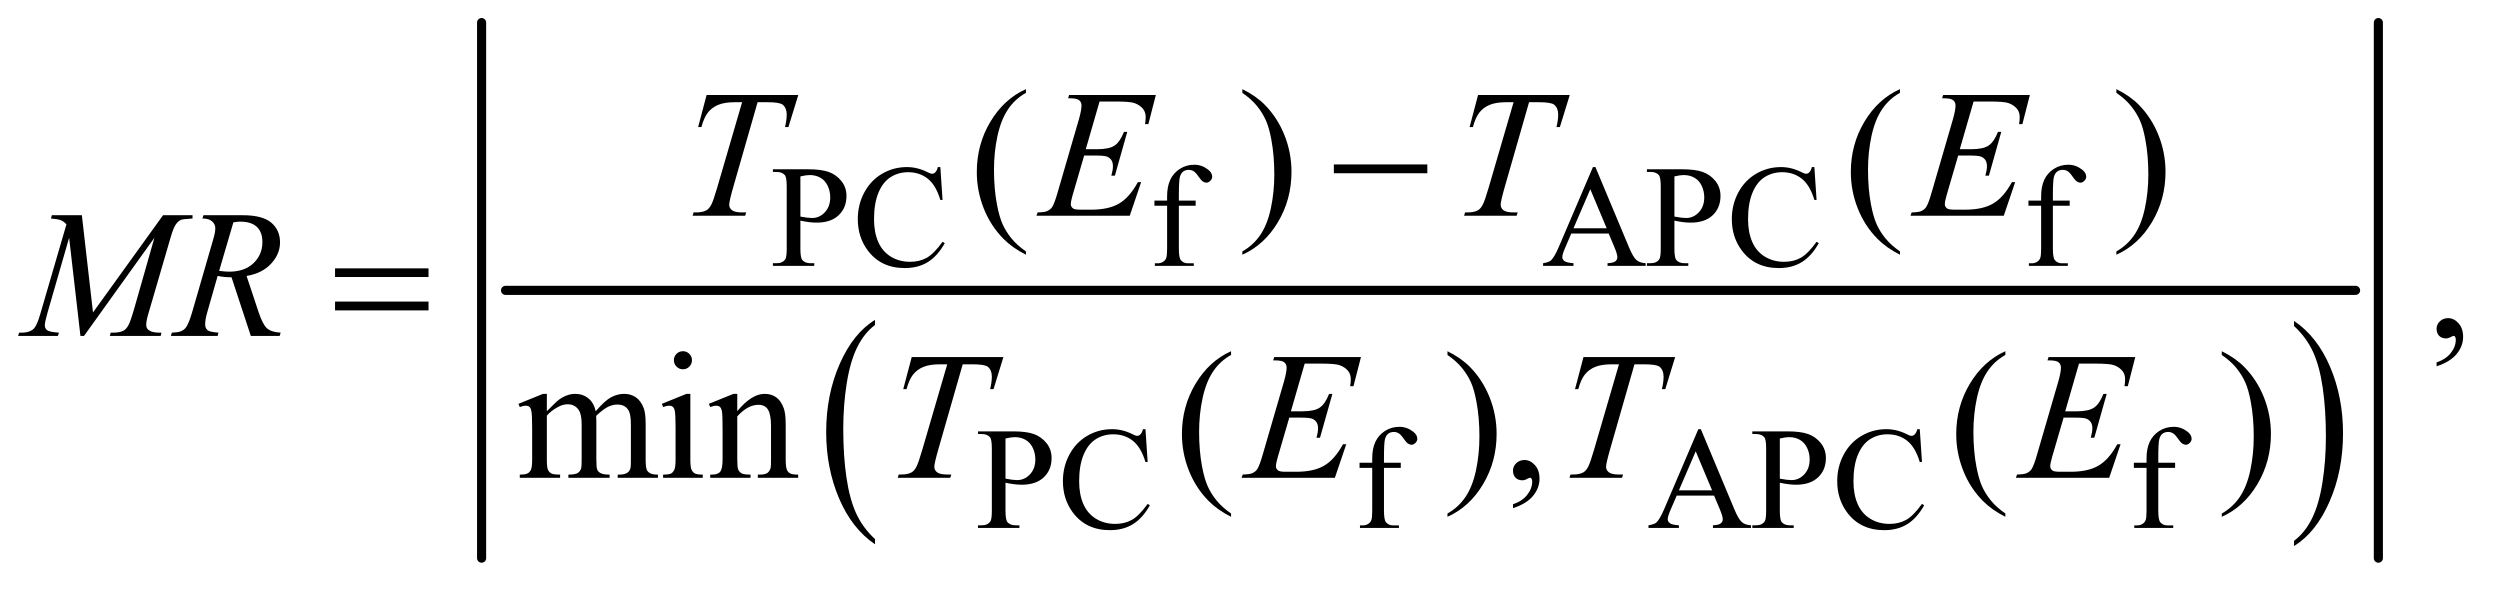 <?xml version="1.0" encoding="UTF-8"?>
<!DOCTYPE svg PUBLIC '-//W3C//DTD SVG 1.0//EN'
          'http://www.w3.org/TR/2001/REC-SVG-20010904/DTD/svg10.dtd'>
<svg stroke-dasharray="none" shape-rendering="auto" xmlns="http://www.w3.org/2000/svg" font-family="'Dialog'" text-rendering="auto" width="215" fill-opacity="1" color-interpolation="auto" color-rendering="auto" preserveAspectRatio="xMidYMid meet" font-size="12px" viewBox="0 0 215 51" fill="black" xmlns:xlink="http://www.w3.org/1999/xlink" stroke="black" image-rendering="auto" stroke-miterlimit="10" stroke-linecap="square" stroke-linejoin="miter" font-style="normal" stroke-width="1" height="51" stroke-dashoffset="0" font-weight="normal" stroke-opacity="1"
><!--Generated by the Batik Graphics2D SVG Generator--><defs id="genericDefs"
  /><g
  ><defs id="defs1"
    ><clipPath clipPathUnits="userSpaceOnUse" id="clipPath1"
      ><path d="M0.675 1.567 L136.991 1.567 L136.991 33.489 L0.675 33.489 L0.675 1.567 Z"
      /></clipPath
      ><clipPath clipPathUnits="userSpaceOnUse" id="clipPath2"
      ><path d="M21.582 50.051 L21.582 1069.949 L4376.699 1069.949 L4376.699 50.051 Z"
      /></clipPath
    ></defs
    ><g transform="scale(1.576,1.576) translate(-0.675,-1.567) matrix(0.031,0,0,0.031,0,0)"
    ><path d="M1562.062 999.547 L1562.062 1008.672 Q1521.406 981.125 1498.742 927.828 Q1476.078 874.531 1476.078 811.156 Q1476.078 745.25 1499.914 691.109 Q1523.75 636.969 1562.062 613.656 L1562.062 622.562 Q1542.906 636.969 1530.602 661.977 Q1518.297 686.984 1512.219 725.445 Q1506.141 763.906 1506.141 805.656 Q1506.141 852.906 1511.75 891.055 Q1517.359 929.203 1528.883 954.312 Q1540.406 979.422 1562.062 999.547 Z" stroke="none" clip-path="url(#clipPath2)"
    /></g
    ><g transform="matrix(0.049,0,0,0.049,-1.065,-2.469)"
    ><path d="M4048.016 622.562 L4048.016 613.656 Q4088.656 641 4111.32 694.297 Q4133.984 747.594 4133.984 810.953 Q4133.984 876.859 4110.156 931.109 Q4086.328 985.359 4048.016 1008.672 L4048.016 999.547 Q4067.328 985.141 4079.633 960.133 Q4091.938 935.125 4097.93 896.773 Q4103.922 858.422 4103.922 816.453 Q4103.922 769.422 4098.398 731.164 Q4092.875 692.906 4081.266 667.797 Q4069.656 642.688 4048.016 622.562 Z" stroke="none" clip-path="url(#clipPath2)"
    /></g
    ><g stroke-width="16" transform="matrix(0.049,0,0,0.049,-1.065,-2.469)" stroke-linejoin="round" stroke-linecap="round"
    ><line y2="560" fill="none" x1="909" clip-path="url(#clipPath2)" x2="4156" y1="560"
    /></g
    ><g stroke-width="16" transform="matrix(0.049,0,0,0.049,-1.065,-2.469)" stroke-linejoin="round" stroke-linecap="round"
    ><line y2="1030" fill="none" x1="867" clip-path="url(#clipPath2)" x2="867" y1="90"
    /></g
    ><g stroke-width="16" transform="matrix(0.049,0,0,0.049,-1.065,-2.469)" stroke-linejoin="round" stroke-linecap="round"
    ><line y2="1030" fill="none" x1="4196" clip-path="url(#clipPath2)" x2="4196" y1="90"
    /></g
    ><g transform="matrix(0.049,0,0,0.049,-1.065,-2.469)"
    ><path d="M2362.781 339 L2526.844 339 L2526.844 354.469 L2362.781 354.469 L2362.781 339 Z" stroke="none" clip-path="url(#clipPath2)"
    /></g
    ><g transform="matrix(0.049,0,0,0.049,-1.065,-2.469)"
    ><path d="M609.781 521.406 L773.844 521.406 L773.844 536.562 L609.781 536.562 L609.781 521.406 ZM609.781 579.688 L773.844 579.688 L773.844 595.156 L609.781 595.156 L609.781 579.688 Z" stroke="none" clip-path="url(#clipPath2)"
    /></g
    ><g transform="matrix(0.049,0,0,0.049,-1.065,-2.469)"
    ><path d="M1426.5 437.625 L1426.5 487 Q1426.5 503 1430 506.875 Q1434.75 512.375 1444.375 512.375 L1450.875 512.375 L1450.875 517 L1378.25 517 L1378.25 512.375 L1384.625 512.375 Q1395.375 512.375 1400 505.375 Q1402.5 501.5 1402.5 487 L1402.5 377.5 Q1402.5 361.5 1399.125 357.625 Q1394.25 352.125 1384.625 352.125 L1378.25 352.125 L1378.25 347.5 L1440.375 347.5 Q1463.125 347.5 1476.25 352.188 Q1489.375 356.875 1498.375 368 Q1507.375 379.125 1507.375 394.375 Q1507.375 415.125 1493.688 428.125 Q1480 441.125 1455 441.125 Q1448.875 441.125 1441.75 440.25 Q1434.625 439.375 1426.5 437.625 ZM1426.5 430.5 Q1433.125 431.75 1438.25 432.375 Q1443.375 433 1447 433 Q1460 433 1469.438 422.938 Q1478.875 412.875 1478.875 396.875 Q1478.875 385.875 1474.375 376.438 Q1469.875 367 1461.625 362.312 Q1453.375 357.625 1442.875 357.625 Q1436.5 357.625 1426.5 360 L1426.5 430.5 ZM1672.125 343.625 L1676 401.25 L1672.125 401.25 Q1664.375 375.375 1650 364 Q1635.625 352.625 1615.5 352.625 Q1598.625 352.625 1585 361.188 Q1571.375 369.75 1563.562 388.5 Q1555.75 407.25 1555.75 435.125 Q1555.75 458.125 1563.125 475 Q1570.5 491.875 1585.312 500.875 Q1600.125 509.875 1619.125 509.875 Q1635.625 509.875 1648.25 502.812 Q1660.875 495.75 1676 474.75 L1679.875 477.25 Q1667.125 499.875 1650.125 510.375 Q1633.125 520.875 1609.75 520.875 Q1567.625 520.875 1544.5 489.625 Q1527.25 466.375 1527.25 434.875 Q1527.25 409.5 1538.625 388.25 Q1550 367 1569.938 355.312 Q1589.875 343.625 1613.5 343.625 Q1631.875 343.625 1649.75 352.625 Q1655 355.375 1657.25 355.375 Q1660.625 355.375 1663.125 353 Q1666.375 349.625 1667.75 343.625 L1672.125 343.625 ZM2090.75 411.5 L2090.75 486.75 Q2090.75 502.75 2094.25 507 Q2098.875 512.5 2106.625 512.5 L2117 512.5 L2117 517 L2048.625 517 L2048.625 512.5 L2053.75 512.5 Q2058.75 512.5 2062.875 510 Q2067 507.5 2068.562 503.25 Q2070.125 499 2070.125 486.75 L2070.125 411.5 L2047.875 411.5 L2047.875 402.5 L2070.125 402.5 L2070.125 395 Q2070.125 377.875 2075.625 366 Q2081.125 354.125 2092.438 346.812 Q2103.75 339.5 2117.875 339.5 Q2131 339.5 2142 348 Q2149.25 353.625 2149.25 360.625 Q2149.25 364.375 2146 367.688 Q2142.75 371 2139 371 Q2136.125 371 2132.938 368.938 Q2129.75 366.875 2125.125 360.062 Q2120.5 353.25 2116.625 350.875 Q2112.75 348.5 2108 348.5 Q2102.25 348.5 2098.25 351.562 Q2094.25 354.625 2092.5 361.062 Q2090.75 367.5 2090.75 394.25 L2090.75 402.5 L2120.25 402.5 L2120.25 411.5 L2090.75 411.5 ZM2845.125 460.25 L2779.5 460.25 L2768 487 Q2763.75 496.875 2763.75 501.75 Q2763.75 505.625 2767.438 508.562 Q2771.125 511.5 2783.375 512.375 L2783.375 517 L2730 517 L2730 512.375 Q2740.625 510.5 2743.75 507.5 Q2750.125 501.5 2757.875 483.125 L2817.5 343.625 L2821.875 343.625 L2880.875 484.625 Q2888 501.625 2893.812 506.688 Q2899.625 511.75 2910 512.375 L2910 517 L2843.125 517 L2843.125 512.375 Q2853.25 511.875 2856.812 509 Q2860.375 506.125 2860.375 502 Q2860.375 496.5 2855.375 484.625 L2845.125 460.25 ZM2841.625 451 L2812.875 382.5 L2783.375 451 L2841.625 451 ZM2960.5 437.625 L2960.5 487 Q2960.5 503 2964 506.875 Q2968.75 512.375 2978.375 512.375 L2984.875 512.375 L2984.875 517 L2912.25 517 L2912.25 512.375 L2918.625 512.375 Q2929.375 512.375 2934 505.375 Q2936.5 501.5 2936.5 487 L2936.5 377.5 Q2936.5 361.5 2933.125 357.625 Q2928.25 352.125 2918.625 352.125 L2912.25 352.125 L2912.25 347.5 L2974.375 347.5 Q2997.125 347.5 3010.25 352.188 Q3023.375 356.875 3032.375 368 Q3041.375 379.125 3041.375 394.375 Q3041.375 415.125 3027.688 428.125 Q3014 441.125 2989 441.125 Q2982.875 441.125 2975.75 440.25 Q2968.625 439.375 2960.5 437.625 ZM2960.5 430.5 Q2967.125 431.75 2972.25 432.375 Q2977.375 433 2981 433 Q2994 433 3003.438 422.938 Q3012.875 412.875 3012.875 396.875 Q3012.875 385.875 3008.375 376.438 Q3003.875 367 2995.625 362.312 Q2987.375 357.625 2976.875 357.625 Q2970.5 357.625 2960.5 360 L2960.5 430.5 ZM3206.125 343.625 L3210 401.25 L3206.125 401.25 Q3198.375 375.375 3184 364 Q3169.625 352.625 3149.5 352.625 Q3132.625 352.625 3119 361.188 Q3105.375 369.75 3097.562 388.5 Q3089.75 407.25 3089.75 435.125 Q3089.75 458.125 3097.125 475 Q3104.5 491.875 3119.312 500.875 Q3134.125 509.875 3153.125 509.875 Q3169.625 509.875 3182.25 502.812 Q3194.875 495.75 3210 474.75 L3213.875 477.25 Q3201.125 499.875 3184.125 510.375 Q3167.125 520.875 3143.75 520.875 Q3101.625 520.875 3078.5 489.625 Q3061.25 466.375 3061.25 434.875 Q3061.25 409.5 3072.625 388.25 Q3084 367 3103.938 355.312 Q3123.875 343.625 3147.5 343.625 Q3165.875 343.625 3183.75 352.625 Q3189 355.375 3191.25 355.375 Q3194.625 355.375 3197.125 353 Q3200.375 349.625 3201.75 343.625 L3206.125 343.625 ZM3624.75 411.5 L3624.75 486.75 Q3624.75 502.75 3628.25 507 Q3632.875 512.5 3640.625 512.5 L3651 512.5 L3651 517 L3582.625 517 L3582.625 512.5 L3587.75 512.5 Q3592.75 512.5 3596.875 510 Q3601 507.5 3602.562 503.25 Q3604.125 499 3604.125 486.75 L3604.125 411.5 L3581.875 411.5 L3581.875 402.5 L3604.125 402.5 L3604.125 395 Q3604.125 377.875 3609.625 366 Q3615.125 354.125 3626.438 346.812 Q3637.75 339.5 3651.875 339.5 Q3665 339.5 3676 348 Q3683.25 353.625 3683.25 360.625 Q3683.25 364.375 3680 367.688 Q3676.75 371 3673 371 Q3670.125 371 3666.938 368.938 Q3663.75 366.875 3659.125 360.062 Q3654.5 353.25 3650.625 350.875 Q3646.75 348.5 3642 348.5 Q3636.25 348.5 3632.25 351.562 Q3628.25 354.625 3626.5 361.062 Q3624.75 367.5 3624.75 394.25 L3624.75 402.5 L3654.25 402.5 L3654.25 411.5 L3624.75 411.5 Z" stroke="none" clip-path="url(#clipPath2)"
    /></g
    ><g transform="matrix(0.049,0,0,0.049,-1.065,-2.469)"
    ><path d="M1786.5 897.625 L1786.5 947 Q1786.5 963 1790 966.875 Q1794.75 972.375 1804.375 972.375 L1810.875 972.375 L1810.875 977 L1738.25 977 L1738.25 972.375 L1744.625 972.375 Q1755.375 972.375 1760 965.375 Q1762.5 961.5 1762.5 947 L1762.5 837.5 Q1762.5 821.5 1759.125 817.625 Q1754.25 812.125 1744.625 812.125 L1738.25 812.125 L1738.25 807.5 L1800.375 807.5 Q1823.125 807.5 1836.25 812.188 Q1849.375 816.875 1858.375 828 Q1867.375 839.125 1867.375 854.375 Q1867.375 875.125 1853.688 888.125 Q1840 901.125 1815 901.125 Q1808.875 901.125 1801.75 900.25 Q1794.625 899.375 1786.5 897.625 ZM1786.5 890.5 Q1793.125 891.75 1798.25 892.375 Q1803.375 893 1807 893 Q1820 893 1829.438 882.938 Q1838.875 872.875 1838.875 856.875 Q1838.875 845.875 1834.375 836.438 Q1829.875 827 1821.625 822.312 Q1813.375 817.625 1802.875 817.625 Q1796.5 817.625 1786.5 820 L1786.5 890.5 ZM2032.125 803.625 L2036 861.25 L2032.125 861.25 Q2024.375 835.375 2010 824 Q1995.625 812.625 1975.5 812.625 Q1958.625 812.625 1945 821.188 Q1931.375 829.75 1923.562 848.5 Q1915.75 867.25 1915.75 895.125 Q1915.75 918.125 1923.125 935 Q1930.5 951.875 1945.312 960.875 Q1960.125 969.875 1979.125 969.875 Q1995.625 969.875 2008.25 962.812 Q2020.875 955.75 2036 934.75 L2039.875 937.25 Q2027.125 959.875 2010.125 970.375 Q1993.125 980.875 1969.75 980.875 Q1927.625 980.875 1904.5 949.625 Q1887.25 926.375 1887.25 894.875 Q1887.25 869.5 1898.625 848.25 Q1910 827 1929.938 815.312 Q1949.875 803.625 1973.5 803.625 Q1991.875 803.625 2009.75 812.625 Q2015 815.375 2017.25 815.375 Q2020.625 815.375 2023.125 813 Q2026.375 809.625 2027.75 803.625 L2032.125 803.625 ZM2450.75 871.5 L2450.75 946.75 Q2450.75 962.75 2454.25 967 Q2458.875 972.5 2466.625 972.5 L2477 972.5 L2477 977 L2408.625 977 L2408.625 972.5 L2413.75 972.5 Q2418.75 972.5 2422.875 970 Q2427 967.5 2428.562 963.25 Q2430.125 959 2430.125 946.75 L2430.125 871.5 L2407.875 871.5 L2407.875 862.5 L2430.125 862.5 L2430.125 855 Q2430.125 837.875 2435.625 826 Q2441.125 814.125 2452.438 806.812 Q2463.75 799.5 2477.875 799.5 Q2491 799.5 2502 808 Q2509.25 813.625 2509.25 820.625 Q2509.25 824.375 2506 827.688 Q2502.75 831 2499 831 Q2496.125 831 2492.938 828.938 Q2489.75 826.875 2485.125 820.062 Q2480.5 813.25 2476.625 810.875 Q2472.75 808.5 2468 808.5 Q2462.25 808.5 2458.25 811.562 Q2454.25 814.625 2452.5 821.062 Q2450.75 827.5 2450.75 854.25 L2450.75 862.5 L2480.25 862.5 L2480.25 871.5 L2450.75 871.5 ZM3030.125 920.25 L2964.5 920.25 L2953 947 Q2948.75 956.875 2948.75 961.75 Q2948.75 965.625 2952.438 968.562 Q2956.125 971.5 2968.375 972.375 L2968.375 977 L2915 977 L2915 972.375 Q2925.625 970.5 2928.75 967.5 Q2935.125 961.5 2942.875 943.125 L3002.5 803.625 L3006.875 803.625 L3065.875 944.625 Q3073 961.625 3078.812 966.688 Q3084.625 971.75 3095 972.375 L3095 977 L3028.125 977 L3028.125 972.375 Q3038.25 971.875 3041.812 969 Q3045.375 966.125 3045.375 962 Q3045.375 956.5 3040.375 944.625 L3030.125 920.25 ZM3026.625 911 L2997.875 842.5 L2968.375 911 L3026.625 911 ZM3145.5 897.625 L3145.5 947 Q3145.5 963 3149 966.875 Q3153.75 972.375 3163.375 972.375 L3169.875 972.375 L3169.875 977 L3097.25 977 L3097.25 972.375 L3103.625 972.375 Q3114.375 972.375 3119 965.375 Q3121.5 961.5 3121.5 947 L3121.5 837.5 Q3121.5 821.5 3118.125 817.625 Q3113.25 812.125 3103.625 812.125 L3097.25 812.125 L3097.25 807.5 L3159.375 807.5 Q3182.125 807.5 3195.25 812.188 Q3208.375 816.875 3217.375 828 Q3226.375 839.125 3226.375 854.375 Q3226.375 875.125 3212.688 888.125 Q3199 901.125 3174 901.125 Q3167.875 901.125 3160.75 900.25 Q3153.625 899.375 3145.5 897.625 ZM3145.5 890.5 Q3152.125 891.75 3157.25 892.375 Q3162.375 893 3166 893 Q3179 893 3188.438 882.938 Q3197.875 872.875 3197.875 856.875 Q3197.875 845.875 3193.375 836.438 Q3188.875 827 3180.625 822.312 Q3172.375 817.625 3161.875 817.625 Q3155.5 817.625 3145.5 820 L3145.5 890.5 ZM3391.125 803.625 L3395 861.25 L3391.125 861.25 Q3383.375 835.375 3369 824 Q3354.625 812.625 3334.5 812.625 Q3317.625 812.625 3304 821.188 Q3290.375 829.75 3282.562 848.5 Q3274.75 867.25 3274.75 895.125 Q3274.75 918.125 3282.125 935 Q3289.5 951.875 3304.312 960.875 Q3319.125 969.875 3338.125 969.875 Q3354.625 969.875 3367.25 962.812 Q3379.875 955.75 3395 934.75 L3398.875 937.25 Q3386.125 959.875 3369.125 970.375 Q3352.125 980.875 3328.75 980.875 Q3286.625 980.875 3263.5 949.625 Q3246.25 926.375 3246.25 894.875 Q3246.25 869.5 3257.625 848.25 Q3269 827 3288.938 815.312 Q3308.875 803.625 3332.5 803.625 Q3350.875 803.625 3368.75 812.625 Q3374 815.375 3376.25 815.375 Q3379.625 815.375 3382.125 813 Q3385.375 809.625 3386.75 803.625 L3391.125 803.625 ZM3809.75 871.5 L3809.75 946.75 Q3809.75 962.75 3813.25 967 Q3817.875 972.5 3825.625 972.5 L3836 972.5 L3836 977 L3767.625 977 L3767.625 972.5 L3772.75 972.5 Q3777.75 972.5 3781.875 970 Q3786 967.5 3787.562 963.25 Q3789.125 959 3789.125 946.75 L3789.125 871.5 L3766.875 871.5 L3766.875 862.5 L3789.125 862.5 L3789.125 855 Q3789.125 837.875 3794.625 826 Q3800.125 814.125 3811.438 806.812 Q3822.75 799.5 3836.875 799.5 Q3850 799.5 3861 808 Q3868.25 813.625 3868.25 820.625 Q3868.25 824.375 3865 827.688 Q3861.75 831 3858 831 Q3855.125 831 3851.938 828.938 Q3848.75 826.875 3844.125 820.062 Q3839.5 813.25 3835.625 810.875 Q3831.75 808.5 3827 808.5 Q3821.25 808.5 3817.25 811.562 Q3813.25 814.625 3811.5 821.062 Q3809.75 827.5 3809.75 854.25 L3809.75 862.5 L3839.25 862.5 L3839.25 871.5 L3809.75 871.5 Z" stroke="none" clip-path="url(#clipPath2)"
    /></g
    ><g transform="matrix(0.049,0,0,0.049,-1.065,-2.469)"
    ><path d="M1822.375 491.656 L1822.375 497.438 Q1798.781 485.562 1783 469.625 Q1760.5 446.969 1748.312 416.188 Q1736.125 385.406 1736.125 352.281 Q1736.125 303.844 1760.031 263.922 Q1783.938 224 1822.375 206.812 L1822.375 213.375 Q1803.156 224 1790.812 242.438 Q1778.469 260.875 1772.375 289.156 Q1766.281 317.438 1766.281 348.219 Q1766.281 381.656 1771.438 409 Q1775.5 430.562 1781.281 443.609 Q1787.062 456.656 1796.828 468.688 Q1806.594 480.719 1822.375 491.656 ZM2202.188 213.375 L2202.188 206.812 Q2225.938 218.531 2241.719 234.469 Q2264.062 257.281 2276.25 287.984 Q2288.438 318.688 2288.438 351.969 Q2288.438 400.406 2264.609 440.328 Q2240.781 480.25 2202.188 497.438 L2202.188 491.656 Q2221.406 480.875 2233.828 462.516 Q2246.25 444.156 2252.266 415.797 Q2258.281 387.438 2258.281 356.656 Q2258.281 323.375 2253.125 295.875 Q2249.219 274.312 2243.359 261.344 Q2237.5 248.375 2227.812 236.344 Q2218.125 224.312 2202.188 213.375 ZM3356.375 491.656 L3356.375 497.438 Q3332.781 485.562 3317 469.625 Q3294.5 446.969 3282.312 416.188 Q3270.125 385.406 3270.125 352.281 Q3270.125 303.844 3294.031 263.922 Q3317.938 224 3356.375 206.812 L3356.375 213.375 Q3337.156 224 3324.812 242.438 Q3312.469 260.875 3306.375 289.156 Q3300.281 317.438 3300.281 348.219 Q3300.281 381.656 3305.438 409 Q3309.5 430.562 3315.281 443.609 Q3321.062 456.656 3330.828 468.688 Q3340.594 480.719 3356.375 491.656 ZM3736.188 213.375 L3736.188 206.812 Q3759.938 218.531 3775.719 234.469 Q3798.062 257.281 3810.25 287.984 Q3822.438 318.688 3822.438 351.969 Q3822.438 400.406 3798.609 440.328 Q3774.781 480.25 3736.188 497.438 L3736.188 491.656 Q3755.406 480.875 3767.828 462.516 Q3780.25 444.156 3786.266 415.797 Q3792.281 387.438 3792.281 356.656 Q3792.281 323.375 3787.125 295.875 Q3783.219 274.312 3777.359 261.344 Q3771.5 248.375 3761.812 236.344 Q3752.125 224.312 3736.188 213.375 Z" stroke="none" clip-path="url(#clipPath2)"
    /></g
    ><g transform="matrix(0.049,0,0,0.049,-1.065,-2.469)"
    ><path d="M4298.188 693.281 L4298.188 686.406 Q4314.281 681.094 4323.109 669.922 Q4331.938 658.75 4331.938 646.25 Q4331.938 643.281 4330.531 641.25 Q4329.438 639.844 4328.344 639.844 Q4326.625 639.844 4320.844 642.969 Q4318.031 644.375 4314.906 644.375 Q4307.25 644.375 4302.719 639.844 Q4298.188 635.312 4298.188 627.344 Q4298.188 619.688 4304.047 614.219 Q4309.906 608.75 4318.344 608.75 Q4328.656 608.75 4336.703 617.734 Q4344.75 626.719 4344.75 641.562 Q4344.75 657.656 4333.578 671.484 Q4322.406 685.312 4298.188 693.281 Z" stroke="none" clip-path="url(#clipPath2)"
    /></g
    ><g transform="matrix(0.049,0,0,0.049,-1.065,-2.469)"
    ><path d="M981.5 772.125 Q997.125 756.5 999.938 754.156 Q1006.969 748.219 1015.094 744.938 Q1023.219 741.656 1031.188 741.656 Q1044.625 741.656 1054.312 749.469 Q1064 757.281 1067.281 772.125 Q1083.375 753.375 1094.469 747.516 Q1105.562 741.656 1117.281 741.656 Q1128.688 741.656 1137.516 747.516 Q1146.344 753.375 1151.5 766.656 Q1154.938 775.719 1154.938 795.094 L1154.938 856.656 Q1154.938 870.094 1156.969 875.094 Q1158.531 878.531 1162.75 880.953 Q1166.969 883.375 1176.5 883.375 L1176.5 889 L1105.875 889 L1105.875 883.375 L1108.844 883.375 Q1118.062 883.375 1123.219 879.781 Q1126.812 877.281 1128.375 871.812 Q1129 869.156 1129 856.656 L1129 795.094 Q1129 777.594 1124.781 770.406 Q1118.688 760.406 1105.25 760.406 Q1096.969 760.406 1088.609 764.547 Q1080.25 768.688 1068.375 779.938 L1068.062 781.656 L1068.375 788.375 L1068.375 856.656 Q1068.375 871.344 1070.016 874.938 Q1071.656 878.531 1076.188 880.953 Q1080.719 883.375 1091.656 883.375 L1091.656 889 L1019.312 889 L1019.312 883.375 Q1031.188 883.375 1035.641 880.562 Q1040.094 877.75 1041.812 872.125 Q1042.594 869.469 1042.594 856.656 L1042.594 795.094 Q1042.594 777.594 1037.438 769.938 Q1030.562 759.938 1018.219 759.938 Q1009.781 759.938 1001.5 764.469 Q988.531 771.344 981.5 779.938 L981.5 856.656 Q981.5 870.719 983.453 874.938 Q985.406 879.156 989.234 881.266 Q993.062 883.375 1004.781 883.375 L1004.781 889 L934 889 L934 883.375 Q943.844 883.375 947.75 881.266 Q951.656 879.156 953.688 874.547 Q955.719 869.938 955.719 856.656 L955.719 801.969 Q955.719 778.375 954.312 771.5 Q953.219 766.344 950.875 764.391 Q948.531 762.438 944.469 762.438 Q940.094 762.438 934 764.781 L931.656 759.156 L974.781 741.656 L981.5 741.656 L981.5 772.125 ZM1220.406 666.812 Q1226.969 666.812 1231.578 671.422 Q1236.188 676.031 1236.188 682.594 Q1236.188 689.156 1231.578 693.844 Q1226.969 698.531 1220.406 698.531 Q1213.844 698.531 1209.156 693.844 Q1204.469 689.156 1204.469 682.594 Q1204.469 676.031 1209.078 671.422 Q1213.688 666.812 1220.406 666.812 ZM1233.375 741.656 L1233.375 856.656 Q1233.375 870.094 1235.328 874.547 Q1237.281 879 1241.109 881.188 Q1244.938 883.375 1255.094 883.375 L1255.094 889 L1185.562 889 L1185.562 883.375 Q1196.031 883.375 1199.625 881.344 Q1203.219 879.312 1205.328 874.625 Q1207.438 869.938 1207.438 856.656 L1207.438 801.5 Q1207.438 778.219 1206.031 771.344 Q1204.938 766.344 1202.594 764.391 Q1200.25 762.438 1196.188 762.438 Q1191.812 762.438 1185.562 764.781 L1183.375 759.156 L1226.5 741.656 L1233.375 741.656 ZM1315.719 771.969 Q1340.875 741.656 1363.688 741.656 Q1375.406 741.656 1383.844 747.516 Q1392.281 753.375 1397.281 766.812 Q1400.719 776.188 1400.719 795.562 L1400.719 856.656 Q1400.719 870.25 1402.906 875.094 Q1404.625 879 1408.453 881.188 Q1412.281 883.375 1422.594 883.375 L1422.594 889 L1351.812 889 L1351.812 883.375 L1354.781 883.375 Q1364.781 883.375 1368.766 880.328 Q1372.75 877.281 1374.312 871.344 Q1374.938 869 1374.938 856.656 L1374.938 798.062 Q1374.938 778.531 1369.859 769.703 Q1364.781 760.875 1352.75 760.875 Q1334.156 760.875 1315.719 781.188 L1315.719 856.656 Q1315.719 871.188 1317.438 874.625 Q1319.625 879.156 1323.453 881.266 Q1327.281 883.375 1339 883.375 L1339 889 L1268.219 889 L1268.219 883.375 L1271.344 883.375 Q1282.281 883.375 1286.109 877.828 Q1289.938 872.281 1289.938 856.656 L1289.938 803.531 Q1289.938 777.75 1288.766 772.125 Q1287.594 766.5 1285.172 764.469 Q1282.75 762.438 1278.688 762.438 Q1274.312 762.438 1268.219 764.781 L1265.875 759.156 L1309 741.656 L1315.719 741.656 L1315.719 771.969 ZM2182.375 951.656 L2182.375 957.438 Q2158.781 945.562 2143 929.625 Q2120.5 906.969 2108.312 876.188 Q2096.125 845.406 2096.125 812.281 Q2096.125 763.844 2120.031 723.922 Q2143.938 684 2182.375 666.812 L2182.375 673.375 Q2163.156 684 2150.812 702.438 Q2138.469 720.875 2132.375 749.156 Q2126.281 777.438 2126.281 808.219 Q2126.281 841.656 2131.438 869 Q2135.5 890.562 2141.281 903.609 Q2147.062 916.656 2156.828 928.688 Q2166.594 940.719 2182.375 951.656 ZM2562.188 673.375 L2562.188 666.812 Q2585.938 678.531 2601.719 694.469 Q2624.062 717.281 2636.25 747.984 Q2648.438 778.688 2648.438 811.969 Q2648.438 860.406 2624.609 900.328 Q2600.781 940.25 2562.188 957.438 L2562.188 951.656 Q2581.406 940.875 2593.828 922.516 Q2606.25 904.156 2612.266 875.797 Q2618.281 847.438 2618.281 816.656 Q2618.281 783.375 2613.125 755.875 Q2609.219 734.312 2603.359 721.344 Q2597.5 708.375 2587.812 696.344 Q2578.125 684.312 2562.188 673.375 ZM2677.188 942.281 L2677.188 935.406 Q2693.281 930.094 2702.109 918.922 Q2710.938 907.75 2710.938 895.25 Q2710.938 892.281 2709.531 890.25 Q2708.438 888.844 2707.344 888.844 Q2705.625 888.844 2699.844 891.969 Q2697.031 893.375 2693.906 893.375 Q2686.25 893.375 2681.719 888.844 Q2677.188 884.312 2677.188 876.344 Q2677.188 868.688 2683.047 863.219 Q2688.906 857.75 2697.344 857.75 Q2707.656 857.75 2715.703 866.734 Q2723.75 875.719 2723.75 890.562 Q2723.75 906.656 2712.578 920.484 Q2701.406 934.312 2677.188 942.281 ZM3541.375 951.656 L3541.375 957.438 Q3517.781 945.562 3502 929.625 Q3479.5 906.969 3467.312 876.188 Q3455.125 845.406 3455.125 812.281 Q3455.125 763.844 3479.031 723.922 Q3502.938 684 3541.375 666.812 L3541.375 673.375 Q3522.156 684 3509.812 702.438 Q3497.469 720.875 3491.375 749.156 Q3485.281 777.438 3485.281 808.219 Q3485.281 841.656 3490.438 869 Q3494.5 890.562 3500.281 903.609 Q3506.062 916.656 3515.828 928.688 Q3525.594 940.719 3541.375 951.656 ZM3921.188 673.375 L3921.188 666.812 Q3944.938 678.531 3960.719 694.469 Q3983.062 717.281 3995.25 747.984 Q4007.438 778.688 4007.438 811.969 Q4007.438 860.406 3983.609 900.328 Q3959.781 940.25 3921.188 957.438 L3921.188 951.656 Q3940.406 940.875 3952.828 922.516 Q3965.25 904.156 3971.266 875.797 Q3977.281 847.438 3977.281 816.656 Q3977.281 783.375 3972.125 755.875 Q3968.219 734.312 3962.359 721.344 Q3956.5 708.375 3946.812 696.344 Q3937.125 684.312 3921.188 673.375 Z" stroke="none" clip-path="url(#clipPath2)"
    /></g
    ><g transform="matrix(0.049,0,0,0.049,-1.065,-2.469)"
    ><path d="M1261.875 217.125 L1422.812 217.125 L1405.469 273.375 L1399.531 273.375 Q1402.5 261.031 1402.5 251.344 Q1402.5 239.938 1395.469 234.156 Q1390.156 229.781 1368.125 229.781 L1351.406 229.781 L1309.531 375.719 Q1301.562 403.219 1301.562 409.625 Q1301.562 415.562 1306.562 419.391 Q1311.562 423.219 1324.219 423.219 L1331.406 423.219 L1329.531 429 L1237.344 429 L1239.062 423.219 L1243.125 423.219 Q1255.312 423.219 1261.875 419.312 Q1266.406 416.656 1270.078 409.703 Q1273.75 402.75 1280.312 380.25 L1324.219 229.781 L1311.562 229.781 Q1293.281 229.781 1282.109 234.469 Q1270.938 239.156 1264.062 248.062 Q1257.188 256.969 1252.812 273.375 L1247.031 273.375 L1261.875 217.125 ZM1951.594 228.531 L1927.375 312.281 L1947.219 312.281 Q1968.469 312.281 1978 305.797 Q1987.531 299.312 1994.406 281.812 L2000.188 281.812 L1978.469 358.688 L1972.219 358.688 Q1975.031 349 1975.031 342.125 Q1975.031 335.406 1972.297 331.344 Q1969.562 327.281 1964.797 325.328 Q1960.031 323.375 1944.719 323.375 L1924.562 323.375 L1904.094 393.531 Q1901.125 403.688 1901.125 409 Q1901.125 413.062 1905.031 416.188 Q1907.688 418.375 1918.312 418.375 L1937.062 418.375 Q1967.531 418.375 1985.891 407.594 Q2004.25 396.812 2018.781 370.094 L2024.562 370.094 L2004.562 429 L1840.812 429 L1842.844 423.219 Q1855.031 422.906 1859.25 421.031 Q1865.5 418.219 1868.312 413.844 Q1872.531 407.438 1878.312 386.969 L1915.5 259.156 Q1919.875 243.688 1919.875 235.562 Q1919.875 229.625 1915.734 226.266 Q1911.594 222.906 1899.562 222.906 L1896.281 222.906 L1898.156 217.125 L2050.344 217.125 L2037.219 268.219 L2031.438 268.219 Q2032.531 261.031 2032.531 256.188 Q2032.531 247.906 2028.469 242.281 Q2023.156 235.094 2013 231.344 Q2005.5 228.531 1978.469 228.531 L1951.594 228.531 ZM2615.875 217.125 L2776.812 217.125 L2759.469 273.375 L2753.531 273.375 Q2756.5 261.031 2756.5 251.344 Q2756.5 239.938 2749.469 234.156 Q2744.156 229.781 2722.125 229.781 L2705.406 229.781 L2663.531 375.719 Q2655.562 403.219 2655.562 409.625 Q2655.562 415.562 2660.562 419.391 Q2665.562 423.219 2678.219 423.219 L2685.406 423.219 L2683.531 429 L2591.344 429 L2593.062 423.219 L2597.125 423.219 Q2609.312 423.219 2615.875 419.312 Q2620.406 416.656 2624.078 409.703 Q2627.75 402.75 2634.312 380.25 L2678.219 229.781 L2665.562 229.781 Q2647.281 229.781 2636.109 234.469 Q2624.938 239.156 2618.062 248.062 Q2611.188 256.969 2606.812 273.375 L2601.031 273.375 L2615.875 217.125 ZM3485.594 228.531 L3461.375 312.281 L3481.219 312.281 Q3502.469 312.281 3512 305.797 Q3521.531 299.312 3528.406 281.812 L3534.188 281.812 L3512.469 358.688 L3506.219 358.688 Q3509.031 349 3509.031 342.125 Q3509.031 335.406 3506.297 331.344 Q3503.562 327.281 3498.797 325.328 Q3494.031 323.375 3478.719 323.375 L3458.562 323.375 L3438.094 393.531 Q3435.125 403.688 3435.125 409 Q3435.125 413.062 3439.031 416.188 Q3441.688 418.375 3452.312 418.375 L3471.062 418.375 Q3501.531 418.375 3519.891 407.594 Q3538.25 396.812 3552.781 370.094 L3558.562 370.094 L3538.562 429 L3374.812 429 L3376.844 423.219 Q3389.031 422.906 3393.25 421.031 Q3399.5 418.219 3402.312 413.844 Q3406.531 407.438 3412.312 386.969 L3449.5 259.156 Q3453.875 243.688 3453.875 235.562 Q3453.875 229.625 3449.734 226.266 Q3445.594 222.906 3433.562 222.906 L3430.281 222.906 L3432.156 217.125 L3584.344 217.125 L3571.219 268.219 L3565.438 268.219 Q3566.531 261.031 3566.531 256.188 Q3566.531 247.906 3562.469 242.281 Q3557.156 235.094 3547 231.344 Q3539.5 228.531 3512.469 228.531 L3485.594 228.531 Z" stroke="none" clip-path="url(#clipPath2)"
    /></g
    ><g transform="matrix(0.049,0,0,0.049,-1.065,-2.469)"
    ><path d="M165.406 428.125 L184.938 598.75 L307.906 428.125 L359.625 428.125 L359.625 433.906 Q342.75 435 339.781 436.094 Q334.625 438.125 330.328 444.219 Q326.031 450.312 321.031 467.656 L281.812 602.031 Q278.375 613.75 278.375 620.469 Q278.375 626.562 282.594 629.688 Q288.531 634.219 301.344 634.219 L305.094 634.219 L303.688 640 L214.469 640 L216.031 634.219 L220.25 634.219 Q232.125 634.219 238.375 630.781 Q243.219 628.281 247.047 621.328 Q250.875 614.375 257.75 590.469 L292.75 467.656 L169.156 640 L162.906 640 L143.062 467.656 L105.25 598.75 Q100.406 615.469 100.406 621.25 Q100.406 627.031 104.625 630.078 Q108.844 633.125 125.094 634.219 L123.375 640 L53.531 640 L55.25 634.219 L59.469 634.219 Q74.938 634.219 81.812 626.406 Q86.812 620.781 92.281 602.031 L138.375 444.062 Q133.219 438.75 128.531 436.875 Q123.844 435 111.188 433.906 L112.75 428.125 L165.406 428.125 ZM461.969 640 L428.062 537.031 Q416.188 537.188 403.688 534.688 L385.406 598.75 Q381.812 611.25 381.812 619.844 Q381.812 626.406 386.344 630.156 Q389.781 632.969 405.094 634.219 L403.688 640 L321.656 640 L323.375 634.219 Q334.938 633.75 339 631.875 Q345.406 629.219 348.375 624.688 Q353.375 617.344 358.844 598.75 L395.875 470.781 Q399.625 457.969 399.625 450.938 Q399.625 443.75 393.766 438.75 Q387.906 433.75 376.969 433.906 L378.844 428.125 L447.906 428.125 Q482.594 428.125 497.906 441.25 Q513.219 454.375 513.219 475.781 Q513.219 496.25 497.516 513.203 Q481.812 530.156 454.469 534.688 L475.094 596.719 Q482.594 619.531 490.094 626.406 Q497.594 633.281 514.312 634.219 L512.594 640 L461.969 640 ZM406.344 525.781 Q416.344 527.188 424.156 527.188 Q451.031 527.188 466.656 512.266 Q482.281 497.344 482.281 475.156 Q482.281 457.812 472.516 448.594 Q462.75 439.375 443.219 439.375 Q438.219 439.375 431.344 440.625 L406.344 525.781 Z" stroke="none" clip-path="url(#clipPath2)"
    /></g
    ><g transform="matrix(0.049,0,0,0.049,-1.065,-2.469)"
    ><path d="M1621.875 677.125 L1782.812 677.125 L1765.469 733.375 L1759.531 733.375 Q1762.5 721.031 1762.5 711.344 Q1762.5 699.938 1755.469 694.156 Q1750.156 689.781 1728.125 689.781 L1711.406 689.781 L1669.531 835.719 Q1661.562 863.219 1661.562 869.625 Q1661.562 875.562 1666.562 879.391 Q1671.562 883.219 1684.219 883.219 L1691.406 883.219 L1689.531 889 L1597.344 889 L1599.062 883.219 L1603.125 883.219 Q1615.312 883.219 1621.875 879.312 Q1626.406 876.656 1630.078 869.703 Q1633.75 862.75 1640.312 840.25 L1684.219 689.781 L1671.562 689.781 Q1653.281 689.781 1642.109 694.469 Q1630.938 699.156 1624.062 708.062 Q1617.188 716.969 1612.812 733.375 L1607.031 733.375 L1621.875 677.125 ZM2311.594 688.531 L2287.375 772.281 L2307.219 772.281 Q2328.469 772.281 2338 765.797 Q2347.531 759.312 2354.406 741.812 L2360.188 741.812 L2338.469 818.688 L2332.219 818.688 Q2335.031 809 2335.031 802.125 Q2335.031 795.406 2332.297 791.344 Q2329.562 787.281 2324.797 785.328 Q2320.031 783.375 2304.719 783.375 L2284.562 783.375 L2264.094 853.531 Q2261.125 863.688 2261.125 869 Q2261.125 873.062 2265.031 876.188 Q2267.688 878.375 2278.312 878.375 L2297.062 878.375 Q2327.531 878.375 2345.891 867.594 Q2364.25 856.812 2378.781 830.094 L2384.562 830.094 L2364.562 889 L2200.812 889 L2202.844 883.219 Q2215.031 882.906 2219.25 881.031 Q2225.5 878.219 2228.312 873.844 Q2232.531 867.438 2238.312 846.969 L2275.5 719.156 Q2279.875 703.688 2279.875 695.562 Q2279.875 689.625 2275.734 686.266 Q2271.594 682.906 2259.562 682.906 L2256.281 682.906 L2258.156 677.125 L2410.344 677.125 L2397.219 728.219 L2391.438 728.219 Q2392.531 721.031 2392.531 716.188 Q2392.531 707.906 2388.469 702.281 Q2383.156 695.094 2373 691.344 Q2365.5 688.531 2338.469 688.531 L2311.594 688.531 ZM2800.875 677.125 L2961.812 677.125 L2944.469 733.375 L2938.531 733.375 Q2941.5 721.031 2941.5 711.344 Q2941.5 699.938 2934.469 694.156 Q2929.156 689.781 2907.125 689.781 L2890.406 689.781 L2848.531 835.719 Q2840.562 863.219 2840.562 869.625 Q2840.562 875.562 2845.562 879.391 Q2850.562 883.219 2863.219 883.219 L2870.406 883.219 L2868.531 889 L2776.344 889 L2778.062 883.219 L2782.125 883.219 Q2794.312 883.219 2800.875 879.312 Q2805.406 876.656 2809.078 869.703 Q2812.75 862.75 2819.312 840.25 L2863.219 689.781 L2850.562 689.781 Q2832.281 689.781 2821.109 694.469 Q2809.938 699.156 2803.062 708.062 Q2796.188 716.969 2791.812 733.375 L2786.031 733.375 L2800.875 677.125 ZM3670.594 688.531 L3646.375 772.281 L3666.219 772.281 Q3687.469 772.281 3697 765.797 Q3706.531 759.312 3713.406 741.812 L3719.188 741.812 L3697.469 818.688 L3691.219 818.688 Q3694.031 809 3694.031 802.125 Q3694.031 795.406 3691.297 791.344 Q3688.562 787.281 3683.797 785.328 Q3679.031 783.375 3663.719 783.375 L3643.562 783.375 L3623.094 853.531 Q3620.125 863.688 3620.125 869 Q3620.125 873.062 3624.031 876.188 Q3626.688 878.375 3637.312 878.375 L3656.062 878.375 Q3686.531 878.375 3704.891 867.594 Q3723.25 856.812 3737.781 830.094 L3743.562 830.094 L3723.562 889 L3559.812 889 L3561.844 883.219 Q3574.031 882.906 3578.25 881.031 Q3584.5 878.219 3587.312 873.844 Q3591.531 867.438 3597.312 846.969 L3634.5 719.156 Q3638.875 703.688 3638.875 695.562 Q3638.875 689.625 3634.734 686.266 Q3630.594 682.906 3618.562 682.906 L3615.281 682.906 L3617.156 677.125 L3769.344 677.125 L3756.219 728.219 L3750.438 728.219 Q3751.531 721.031 3751.531 716.188 Q3751.531 707.906 3747.469 702.281 Q3742.156 695.094 3732 691.344 Q3724.5 688.531 3697.469 688.531 L3670.594 688.531 Z" stroke="none" clip-path="url(#clipPath2)"
    /></g
  ></g
></svg
>
